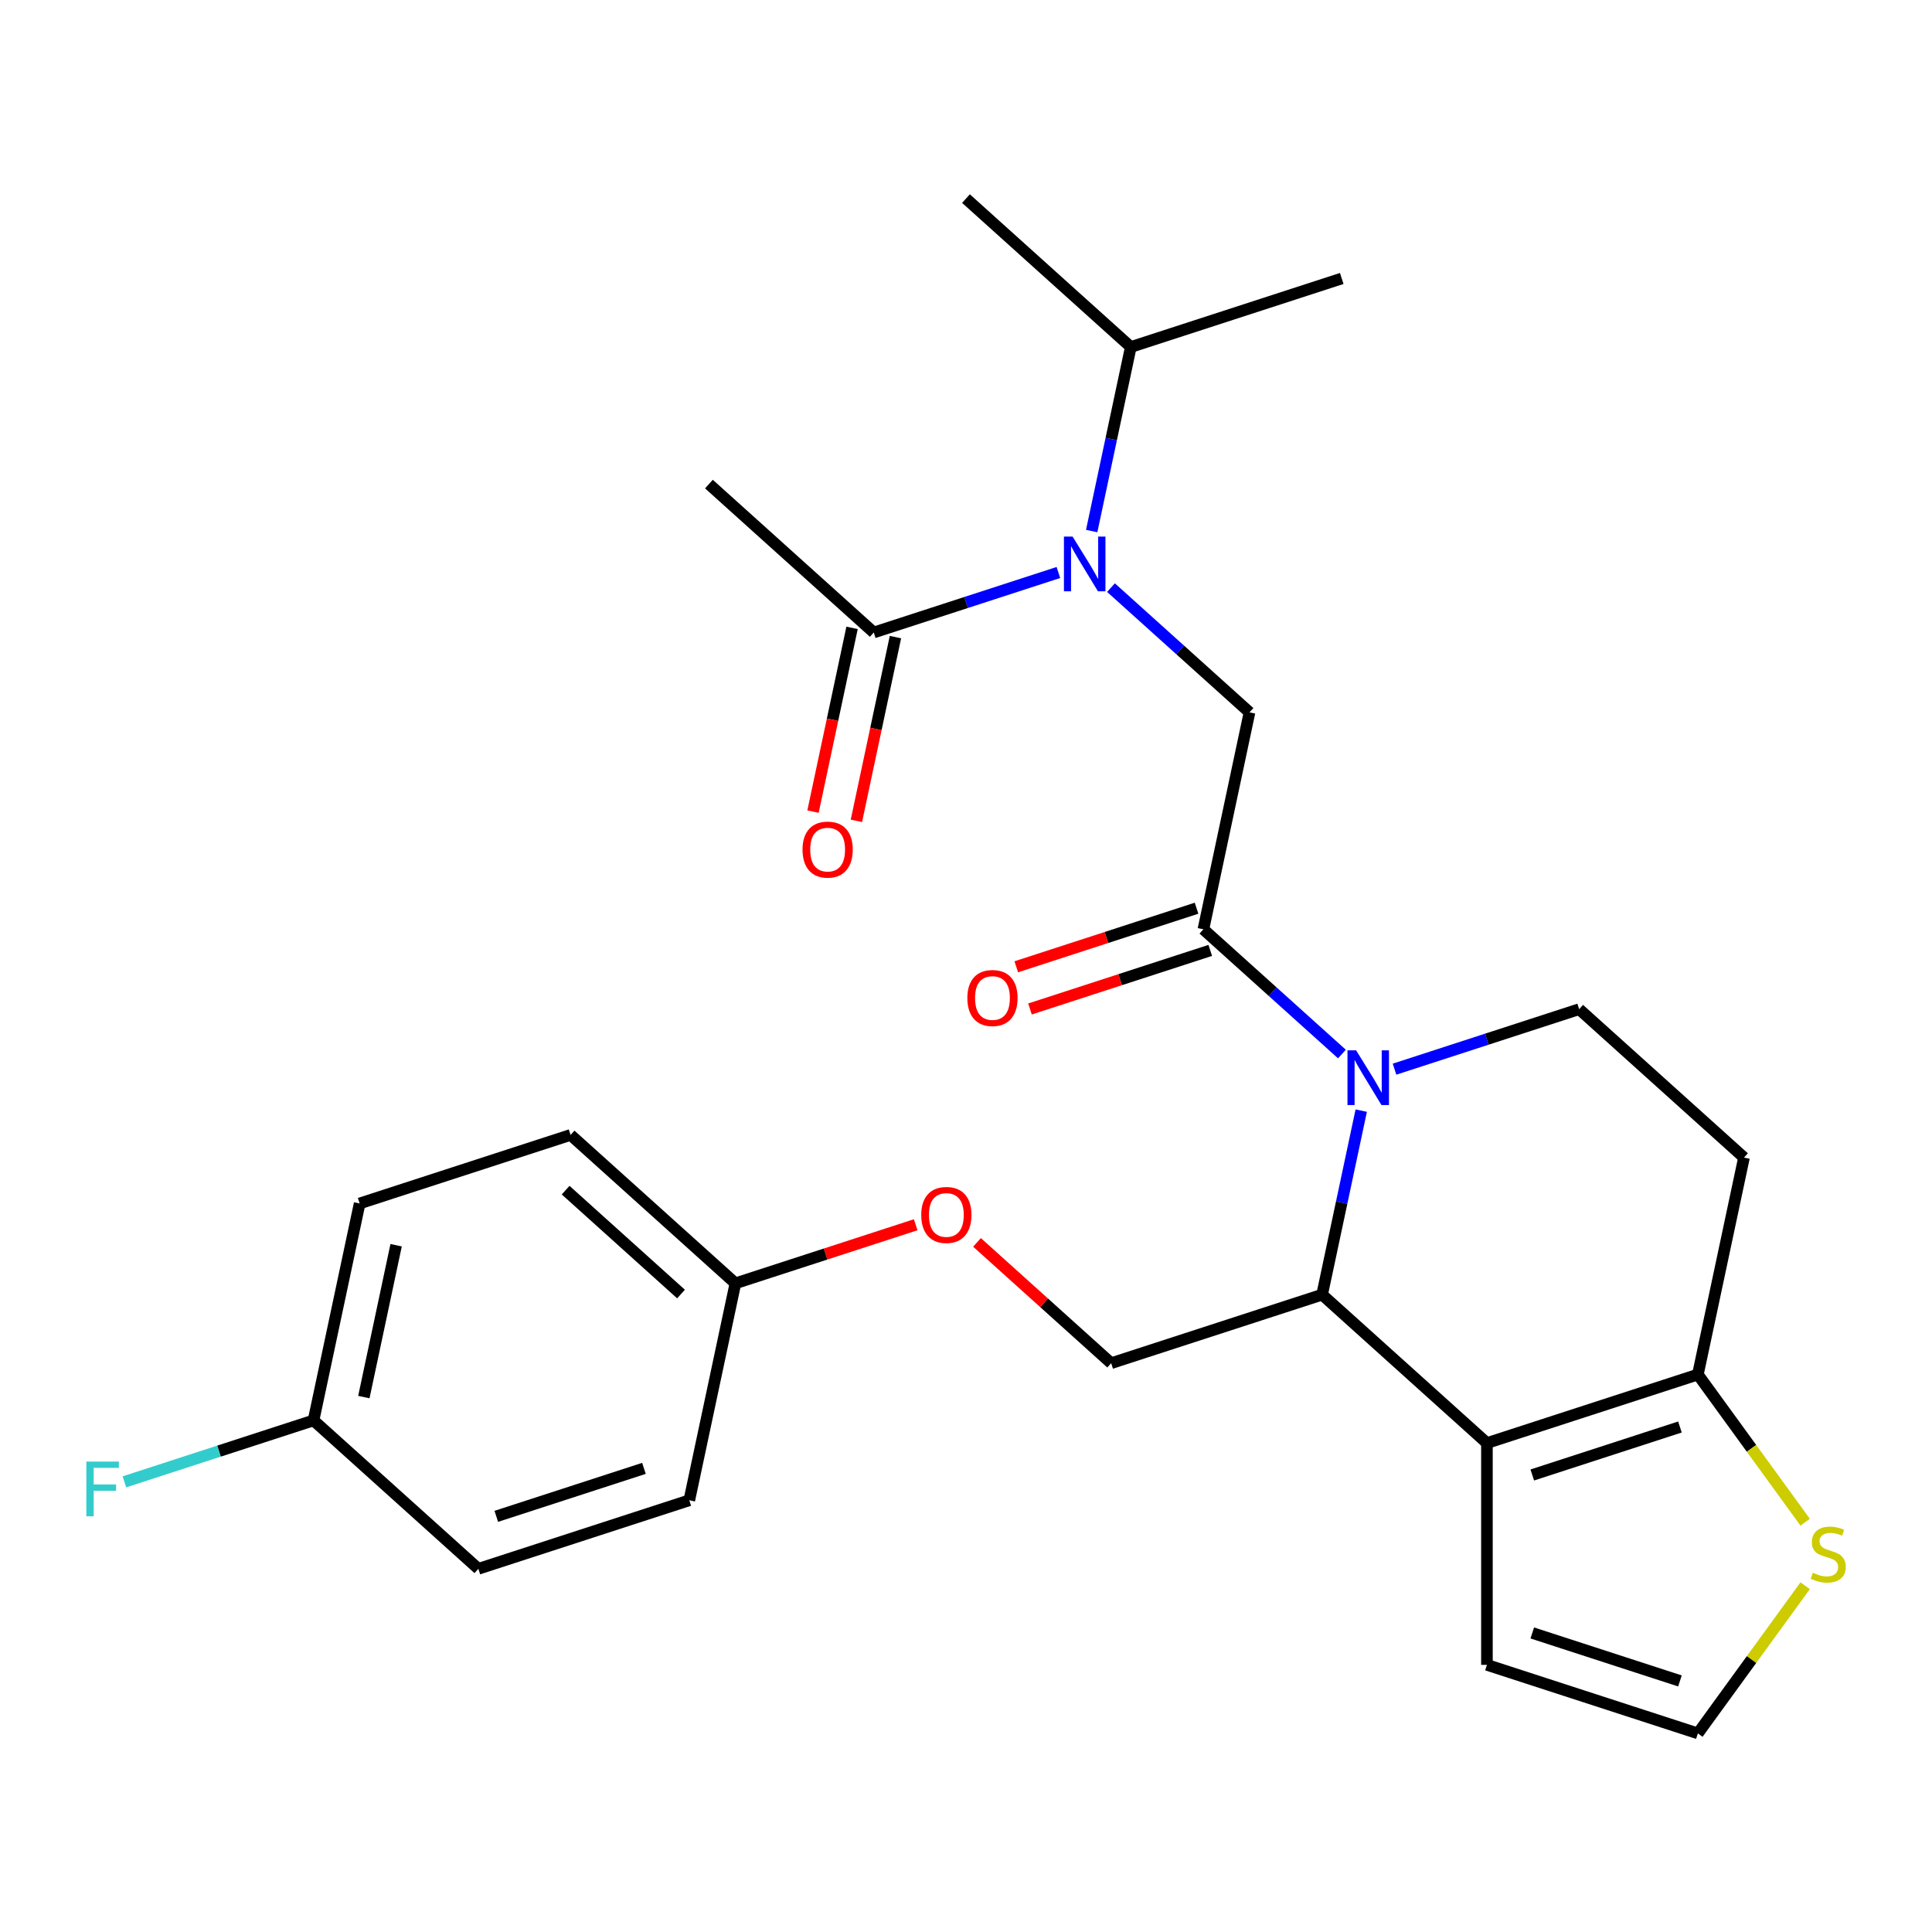 <?xml version='1.0' encoding='iso-8859-1'?>
<svg version='1.1' baseProfile='full'
              xmlns='http://www.w3.org/2000/svg'
                      xmlns:rdkit='http://www.rdkit.org/xml'
                      xmlns:xlink='http://www.w3.org/1999/xlink'
                  xml:space='preserve'
width='1000px' height='1000px' viewBox='0 0 1000 1000'>
<!-- END OF HEADER -->
<rect style='opacity:1.0;fill:#FFFFFF;stroke:none' width='1000' height='1000' x='0' y='0'> </rect>
<path class='bond-1' d='M 704.571,574.854 L 694.447,622.484' style='fill:none;fill-rule:evenodd;stroke:#0000FF;stroke-width:6px;stroke-linecap:butt;stroke-linejoin:miter;stroke-opacity:1' />
<path class='bond-1' d='M 694.447,622.484 L 684.323,670.115' style='fill:none;fill-rule:evenodd;stroke:#000000;stroke-width:6px;stroke-linecap:butt;stroke-linejoin:miter;stroke-opacity:1' />
<path class='bond-2' d='M 694.581,545.569 L 658.73,513.289' style='fill:none;fill-rule:evenodd;stroke:#0000FF;stroke-width:6px;stroke-linecap:butt;stroke-linejoin:miter;stroke-opacity:1' />
<path class='bond-2' d='M 658.73,513.289 L 622.878,481.008' style='fill:none;fill-rule:evenodd;stroke:#000000;stroke-width:6px;stroke-linecap:butt;stroke-linejoin:miter;stroke-opacity:1' />
<path class='bond-6' d='M 721.801,553.402 L 769.586,537.875' style='fill:none;fill-rule:evenodd;stroke:#0000FF;stroke-width:6px;stroke-linecap:butt;stroke-linejoin:miter;stroke-opacity:1' />
<path class='bond-6' d='M 769.586,537.875 L 817.372,522.349' style='fill:none;fill-rule:evenodd;stroke:#000000;stroke-width:6px;stroke-linecap:butt;stroke-linejoin:miter;stroke-opacity:1' />
<path class='bond-0' d='M 769.635,746.93 L 684.323,670.115' style='fill:none;fill-rule:evenodd;stroke:#000000;stroke-width:6px;stroke-linecap:butt;stroke-linejoin:miter;stroke-opacity:1' />
<path class='bond-11' d='M 769.635,746.93 L 769.635,861.73' style='fill:none;fill-rule:evenodd;stroke:#000000;stroke-width:6px;stroke-linecap:butt;stroke-linejoin:miter;stroke-opacity:1' />
<path class='bond-27' d='M 769.635,746.93 L 878.816,711.456' style='fill:none;fill-rule:evenodd;stroke:#000000;stroke-width:6px;stroke-linecap:butt;stroke-linejoin:miter;stroke-opacity:1' />
<path class='bond-27' d='M 793.107,763.445 L 869.534,738.613' style='fill:none;fill-rule:evenodd;stroke:#000000;stroke-width:6px;stroke-linecap:butt;stroke-linejoin:miter;stroke-opacity:1' />
<path class='bond-9' d='M 684.323,670.115 L 575.142,705.59' style='fill:none;fill-rule:evenodd;stroke:#000000;stroke-width:6px;stroke-linecap:butt;stroke-linejoin:miter;stroke-opacity:1' />
<path class='bond-5' d='M 622.878,481.008 L 646.746,368.717' style='fill:none;fill-rule:evenodd;stroke:#000000;stroke-width:6px;stroke-linecap:butt;stroke-linejoin:miter;stroke-opacity:1' />
<path class='bond-13' d='M 619.331,470.09 L 572.676,485.249' style='fill:none;fill-rule:evenodd;stroke:#000000;stroke-width:6px;stroke-linecap:butt;stroke-linejoin:miter;stroke-opacity:1' />
<path class='bond-13' d='M 572.676,485.249 L 526.02,500.409' style='fill:none;fill-rule:evenodd;stroke:#FF0000;stroke-width:6px;stroke-linecap:butt;stroke-linejoin:miter;stroke-opacity:1' />
<path class='bond-13' d='M 626.426,491.926 L 579.77,507.086' style='fill:none;fill-rule:evenodd;stroke:#000000;stroke-width:6px;stroke-linecap:butt;stroke-linejoin:miter;stroke-opacity:1' />
<path class='bond-13' d='M 579.77,507.086 L 533.115,522.245' style='fill:none;fill-rule:evenodd;stroke:#FF0000;stroke-width:6px;stroke-linecap:butt;stroke-linejoin:miter;stroke-opacity:1' />
<path class='bond-3' d='M 575.044,304.156 L 610.895,336.437' style='fill:none;fill-rule:evenodd;stroke:#0000FF;stroke-width:6px;stroke-linecap:butt;stroke-linejoin:miter;stroke-opacity:1' />
<path class='bond-3' d='M 610.895,336.437 L 646.746,368.717' style='fill:none;fill-rule:evenodd;stroke:#000000;stroke-width:6px;stroke-linecap:butt;stroke-linejoin:miter;stroke-opacity:1' />
<path class='bond-7' d='M 547.824,296.324 L 500.039,311.85' style='fill:none;fill-rule:evenodd;stroke:#0000FF;stroke-width:6px;stroke-linecap:butt;stroke-linejoin:miter;stroke-opacity:1' />
<path class='bond-7' d='M 500.039,311.85 L 452.253,327.377' style='fill:none;fill-rule:evenodd;stroke:#000000;stroke-width:6px;stroke-linecap:butt;stroke-linejoin:miter;stroke-opacity:1' />
<path class='bond-16' d='M 565.054,274.872 L 575.178,227.241' style='fill:none;fill-rule:evenodd;stroke:#0000FF;stroke-width:6px;stroke-linecap:butt;stroke-linejoin:miter;stroke-opacity:1' />
<path class='bond-16' d='M 575.178,227.241 L 585.302,179.611' style='fill:none;fill-rule:evenodd;stroke:#000000;stroke-width:6px;stroke-linecap:butt;stroke-linejoin:miter;stroke-opacity:1' />
<path class='bond-4' d='M 878.816,711.456 L 902.684,599.165' style='fill:none;fill-rule:evenodd;stroke:#000000;stroke-width:6px;stroke-linecap:butt;stroke-linejoin:miter;stroke-opacity:1' />
<path class='bond-8' d='M 878.816,711.456 L 906.58,749.669' style='fill:none;fill-rule:evenodd;stroke:#000000;stroke-width:6px;stroke-linecap:butt;stroke-linejoin:miter;stroke-opacity:1' />
<path class='bond-8' d='M 906.58,749.669 L 934.343,787.882' style='fill:none;fill-rule:evenodd;stroke:#CCCC00;stroke-width:6px;stroke-linecap:butt;stroke-linejoin:miter;stroke-opacity:1' />
<path class='bond-10' d='M 817.372,522.349 L 902.684,599.165' style='fill:none;fill-rule:evenodd;stroke:#000000;stroke-width:6px;stroke-linecap:butt;stroke-linejoin:miter;stroke-opacity:1' />
<path class='bond-14' d='M 441.024,324.99 L 430.917,372.54' style='fill:none;fill-rule:evenodd;stroke:#000000;stroke-width:6px;stroke-linecap:butt;stroke-linejoin:miter;stroke-opacity:1' />
<path class='bond-14' d='M 430.917,372.54 L 420.81,420.091' style='fill:none;fill-rule:evenodd;stroke:#FF0000;stroke-width:6px;stroke-linecap:butt;stroke-linejoin:miter;stroke-opacity:1' />
<path class='bond-14' d='M 463.482,329.763 L 453.375,377.314' style='fill:none;fill-rule:evenodd;stroke:#000000;stroke-width:6px;stroke-linecap:butt;stroke-linejoin:miter;stroke-opacity:1' />
<path class='bond-14' d='M 453.375,377.314 L 443.268,424.864' style='fill:none;fill-rule:evenodd;stroke:#FF0000;stroke-width:6px;stroke-linecap:butt;stroke-linejoin:miter;stroke-opacity:1' />
<path class='bond-24' d='M 452.253,327.377 L 366.941,250.561' style='fill:none;fill-rule:evenodd;stroke:#000000;stroke-width:6px;stroke-linecap:butt;stroke-linejoin:miter;stroke-opacity:1' />
<path class='bond-28' d='M 934.343,820.778 L 906.58,858.991' style='fill:none;fill-rule:evenodd;stroke:#CCCC00;stroke-width:6px;stroke-linecap:butt;stroke-linejoin:miter;stroke-opacity:1' />
<path class='bond-28' d='M 906.58,858.991 L 878.816,897.205' style='fill:none;fill-rule:evenodd;stroke:#000000;stroke-width:6px;stroke-linecap:butt;stroke-linejoin:miter;stroke-opacity:1' />
<path class='bond-15' d='M 575.142,705.59 L 540.421,674.326' style='fill:none;fill-rule:evenodd;stroke:#000000;stroke-width:6px;stroke-linecap:butt;stroke-linejoin:miter;stroke-opacity:1' />
<path class='bond-15' d='M 540.421,674.326 L 505.7,643.063' style='fill:none;fill-rule:evenodd;stroke:#FF0000;stroke-width:6px;stroke-linecap:butt;stroke-linejoin:miter;stroke-opacity:1' />
<path class='bond-12' d='M 769.635,861.73 L 878.816,897.205' style='fill:none;fill-rule:evenodd;stroke:#000000;stroke-width:6px;stroke-linecap:butt;stroke-linejoin:miter;stroke-opacity:1' />
<path class='bond-12' d='M 793.107,845.215 L 869.534,870.047' style='fill:none;fill-rule:evenodd;stroke:#000000;stroke-width:6px;stroke-linecap:butt;stroke-linejoin:miter;stroke-opacity:1' />
<path class='bond-17' d='M 473.96,633.93 L 427.304,649.09' style='fill:none;fill-rule:evenodd;stroke:#FF0000;stroke-width:6px;stroke-linecap:butt;stroke-linejoin:miter;stroke-opacity:1' />
<path class='bond-17' d='M 427.304,649.09 L 380.649,664.249' style='fill:none;fill-rule:evenodd;stroke:#000000;stroke-width:6px;stroke-linecap:butt;stroke-linejoin:miter;stroke-opacity:1' />
<path class='bond-25' d='M 585.302,179.611 L 499.989,102.795' style='fill:none;fill-rule:evenodd;stroke:#000000;stroke-width:6px;stroke-linecap:butt;stroke-linejoin:miter;stroke-opacity:1' />
<path class='bond-26' d='M 585.302,179.611 L 694.483,144.136' style='fill:none;fill-rule:evenodd;stroke:#000000;stroke-width:6px;stroke-linecap:butt;stroke-linejoin:miter;stroke-opacity:1' />
<path class='bond-20' d='M 380.649,664.249 L 295.336,587.433' style='fill:none;fill-rule:evenodd;stroke:#000000;stroke-width:6px;stroke-linecap:butt;stroke-linejoin:miter;stroke-opacity:1' />
<path class='bond-20' d='M 352.489,669.789 L 292.77,616.018' style='fill:none;fill-rule:evenodd;stroke:#000000;stroke-width:6px;stroke-linecap:butt;stroke-linejoin:miter;stroke-opacity:1' />
<path class='bond-21' d='M 380.649,664.249 L 356.781,776.54' style='fill:none;fill-rule:evenodd;stroke:#000000;stroke-width:6px;stroke-linecap:butt;stroke-linejoin:miter;stroke-opacity:1' />
<path class='bond-18' d='M 162.287,735.199 L 186.156,622.908' style='fill:none;fill-rule:evenodd;stroke:#000000;stroke-width:6px;stroke-linecap:butt;stroke-linejoin:miter;stroke-opacity:1' />
<path class='bond-18' d='M 188.326,723.129 L 205.034,644.525' style='fill:none;fill-rule:evenodd;stroke:#000000;stroke-width:6px;stroke-linecap:butt;stroke-linejoin:miter;stroke-opacity:1' />
<path class='bond-19' d='M 162.287,735.199 L 113.342,751.102' style='fill:none;fill-rule:evenodd;stroke:#000000;stroke-width:6px;stroke-linecap:butt;stroke-linejoin:miter;stroke-opacity:1' />
<path class='bond-19' d='M 113.342,751.102 L 64.397,767.005' style='fill:none;fill-rule:evenodd;stroke:#33CCCC;stroke-width:6px;stroke-linecap:butt;stroke-linejoin:miter;stroke-opacity:1' />
<path class='bond-29' d='M 162.287,735.199 L 247.6,812.015' style='fill:none;fill-rule:evenodd;stroke:#000000;stroke-width:6px;stroke-linecap:butt;stroke-linejoin:miter;stroke-opacity:1' />
<path class='bond-22' d='M 295.336,587.433 L 186.156,622.908' style='fill:none;fill-rule:evenodd;stroke:#000000;stroke-width:6px;stroke-linecap:butt;stroke-linejoin:miter;stroke-opacity:1' />
<path class='bond-23' d='M 356.781,776.54 L 247.6,812.015' style='fill:none;fill-rule:evenodd;stroke:#000000;stroke-width:6px;stroke-linecap:butt;stroke-linejoin:miter;stroke-opacity:1' />
<path class='bond-23' d='M 333.309,760.025 L 256.882,784.857' style='fill:none;fill-rule:evenodd;stroke:#000000;stroke-width:6px;stroke-linecap:butt;stroke-linejoin:miter;stroke-opacity:1' />
<path  class='atom-0' d='M 701.931 543.664
L 711.211 558.664
Q 712.131 560.144, 713.611 562.824
Q 715.091 565.504, 715.171 565.664
L 715.171 543.664
L 718.931 543.664
L 718.931 571.984
L 715.051 571.984
L 705.091 555.584
Q 703.931 553.664, 702.691 551.464
Q 701.491 549.264, 701.131 548.584
L 701.131 571.984
L 697.451 571.984
L 697.451 543.664
L 701.931 543.664
' fill='#0000FF'/>
<path  class='atom-4' d='M 555.174 277.742
L 564.454 292.742
Q 565.374 294.222, 566.854 296.902
Q 568.334 299.582, 568.414 299.742
L 568.414 277.742
L 572.174 277.742
L 572.174 306.062
L 568.294 306.062
L 558.334 289.662
Q 557.174 287.742, 555.934 285.542
Q 554.734 283.342, 554.374 282.662
L 554.374 306.062
L 550.694 306.062
L 550.694 277.742
L 555.174 277.742
' fill='#0000FF'/>
<path  class='atom-9' d='M 938.293 814.05
Q 938.613 814.17, 939.933 814.73
Q 941.253 815.29, 942.693 815.65
Q 944.173 815.97, 945.613 815.97
Q 948.293 815.97, 949.853 814.69
Q 951.413 813.37, 951.413 811.09
Q 951.413 809.53, 950.613 808.57
Q 949.853 807.61, 948.653 807.09
Q 947.453 806.57, 945.453 805.97
Q 942.933 805.21, 941.413 804.49
Q 939.933 803.77, 938.853 802.25
Q 937.813 800.73, 937.813 798.17
Q 937.813 794.61, 940.213 792.41
Q 942.653 790.21, 947.453 790.21
Q 950.733 790.21, 954.453 791.77
L 953.533 794.85
Q 950.133 793.45, 947.573 793.45
Q 944.813 793.45, 943.293 794.61
Q 941.773 795.73, 941.813 797.69
Q 941.813 799.21, 942.573 800.13
Q 943.373 801.05, 944.493 801.57
Q 945.653 802.09, 947.573 802.69
Q 950.133 803.49, 951.653 804.29
Q 953.173 805.09, 954.253 806.73
Q 955.373 808.33, 955.373 811.09
Q 955.373 815.01, 952.733 817.13
Q 950.133 819.21, 945.773 819.21
Q 943.253 819.21, 941.333 818.65
Q 939.453 818.13, 937.213 817.21
L 938.293 814.05
' fill='#CCCC00'/>
<path  class='atom-14' d='M 500.698 516.563
Q 500.698 509.763, 504.058 505.963
Q 507.418 502.163, 513.698 502.163
Q 519.978 502.163, 523.338 505.963
Q 526.698 509.763, 526.698 516.563
Q 526.698 523.443, 523.298 527.363
Q 519.898 531.243, 513.698 531.243
Q 507.458 531.243, 504.058 527.363
Q 500.698 523.483, 500.698 516.563
M 513.698 528.043
Q 518.018 528.043, 520.338 525.163
Q 522.698 522.243, 522.698 516.563
Q 522.698 511.003, 520.338 508.203
Q 518.018 505.363, 513.698 505.363
Q 509.378 505.363, 507.018 508.163
Q 504.698 510.963, 504.698 516.563
Q 504.698 522.283, 507.018 525.163
Q 509.378 528.043, 513.698 528.043
' fill='#FF0000'/>
<path  class='atom-15' d='M 415.385 439.747
Q 415.385 432.947, 418.745 429.147
Q 422.105 425.347, 428.385 425.347
Q 434.665 425.347, 438.025 429.147
Q 441.385 432.947, 441.385 439.747
Q 441.385 446.627, 437.985 450.547
Q 434.585 454.427, 428.385 454.427
Q 422.145 454.427, 418.745 450.547
Q 415.385 446.667, 415.385 439.747
M 428.385 451.227
Q 432.705 451.227, 435.025 448.347
Q 437.385 445.427, 437.385 439.747
Q 437.385 434.187, 435.025 431.387
Q 432.705 428.547, 428.385 428.547
Q 424.065 428.547, 421.705 431.347
Q 419.385 434.147, 419.385 439.747
Q 419.385 445.467, 421.705 448.347
Q 424.065 451.227, 428.385 451.227
' fill='#FF0000'/>
<path  class='atom-16' d='M 476.83 628.854
Q 476.83 622.054, 480.19 618.254
Q 483.55 614.454, 489.83 614.454
Q 496.11 614.454, 499.47 618.254
Q 502.83 622.054, 502.83 628.854
Q 502.83 635.734, 499.43 639.654
Q 496.03 643.534, 489.83 643.534
Q 483.59 643.534, 480.19 639.654
Q 476.83 635.774, 476.83 628.854
M 489.83 640.334
Q 494.15 640.334, 496.47 637.454
Q 498.83 634.534, 498.83 628.854
Q 498.83 623.294, 496.47 620.494
Q 494.15 617.654, 489.83 617.654
Q 485.51 617.654, 483.15 620.454
Q 480.83 623.254, 480.83 628.854
Q 480.83 634.574, 483.15 637.454
Q 485.51 640.334, 489.83 640.334
' fill='#FF0000'/>
<path  class='atom-20' d='M 44.687 756.514
L 61.527 756.514
L 61.527 759.754
L 48.487 759.754
L 48.487 768.354
L 60.087 768.354
L 60.087 771.634
L 48.487 771.634
L 48.487 784.834
L 44.687 784.834
L 44.687 756.514
' fill='#33CCCC'/>
</svg>
